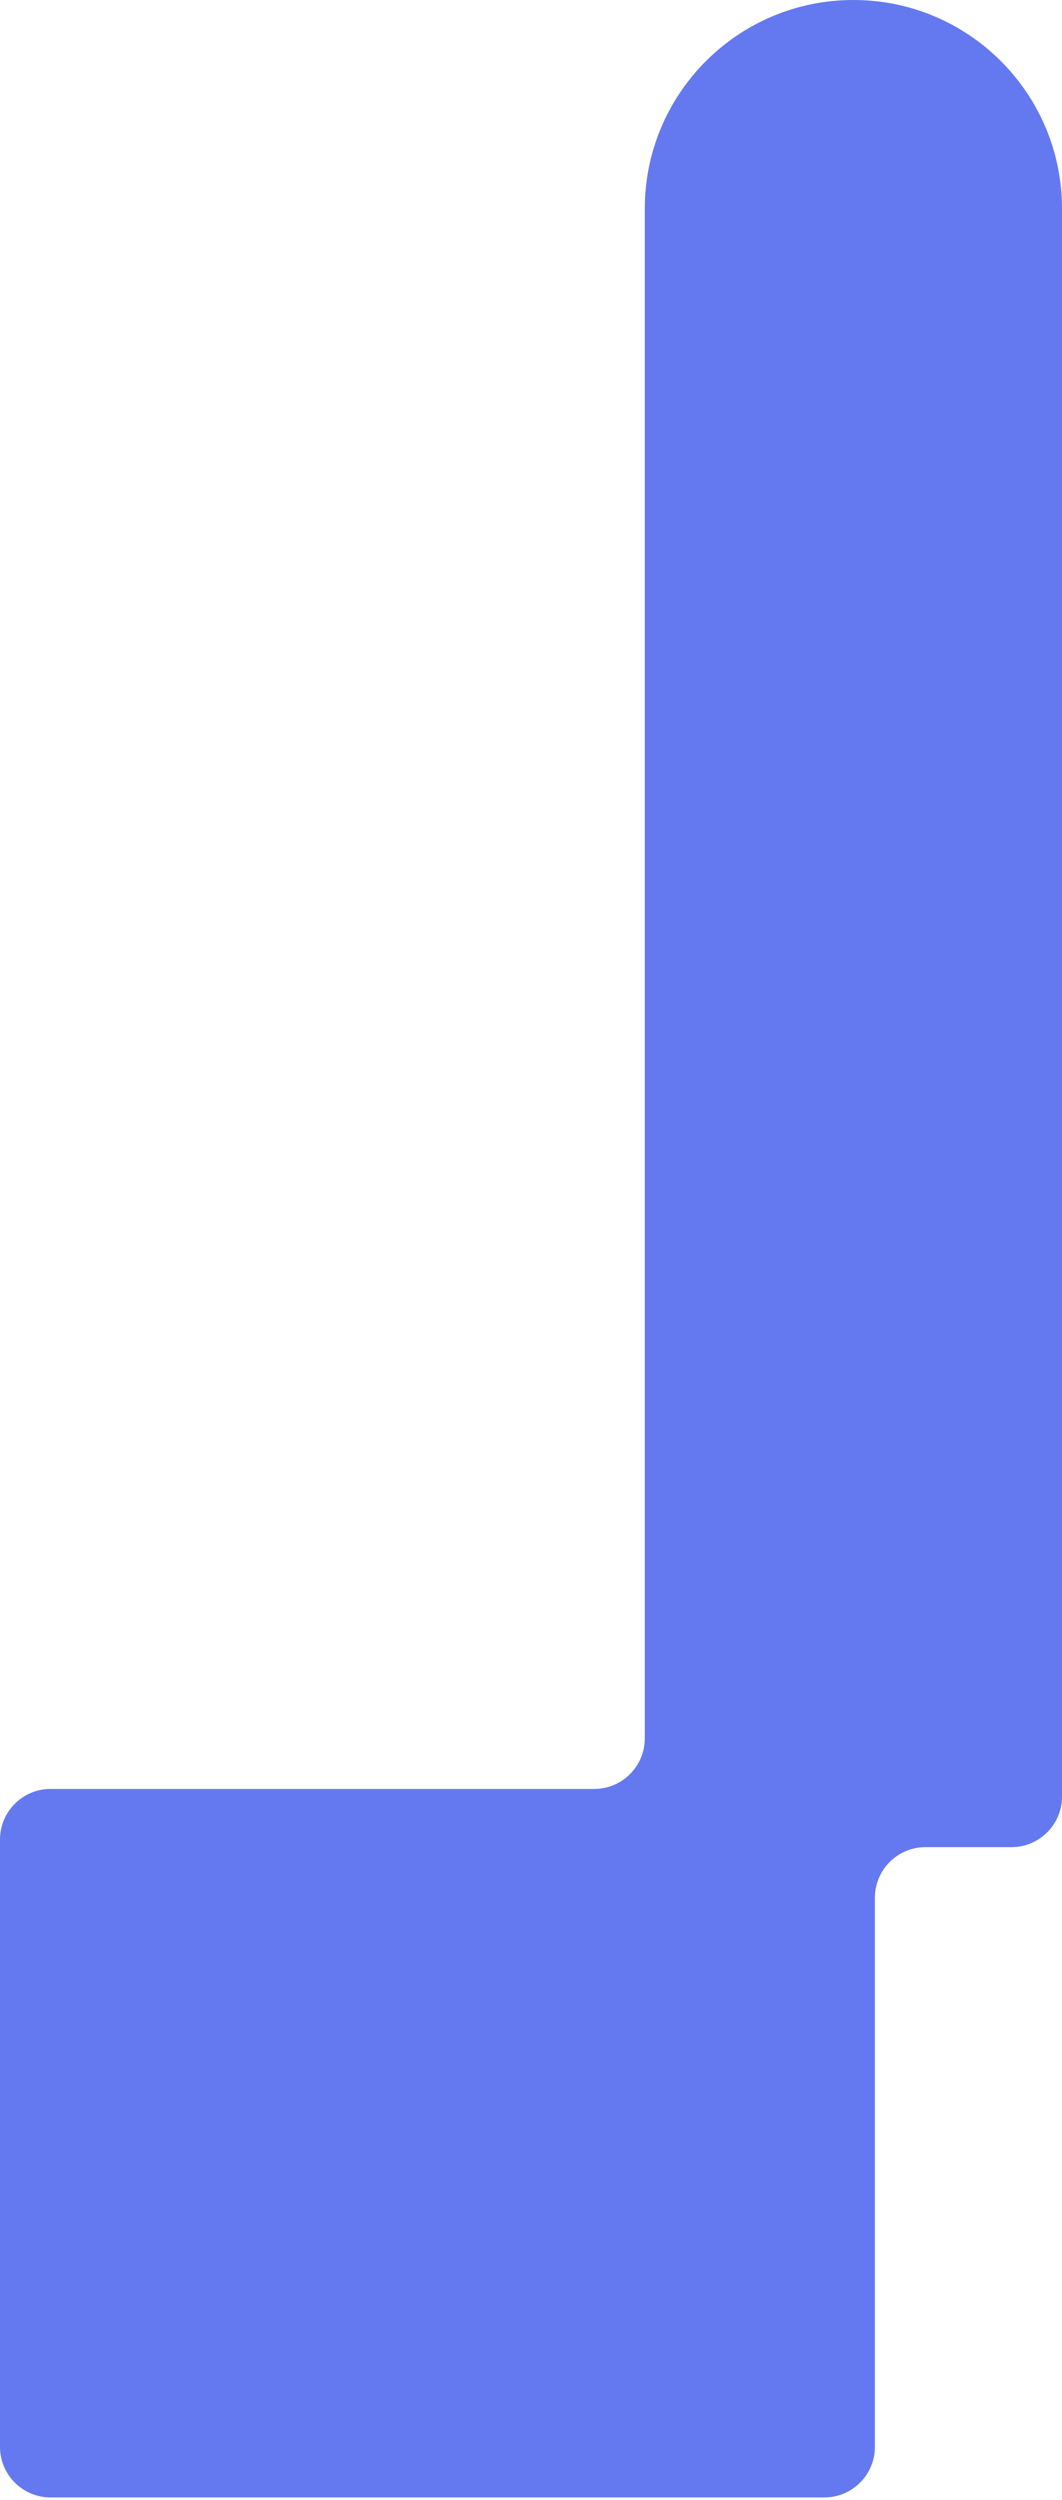 <?xml version="1.0" encoding="UTF-8"?> <svg xmlns="http://www.w3.org/2000/svg" width="210" height="494" viewBox="0 0 210 494" fill="none"> <path d="M0 363.5C0 357.977 4.477 353.5 10 353.5H117.5C123.023 353.5 127.5 349.023 127.5 343.5V41.25C127.5 18.468 145.968 0 168.75 0V0C191.532 0 210 18.468 210 41.25V128.5V355C210 360.523 205.523 365 200 365H183C177.477 365 173 369.477 173 375V483.5C173 489.023 168.523 493.5 163 493.5H10C4.477 493.5 0 489.023 0 483.5V363.5Z" fill="#6479F0"></path> </svg> 